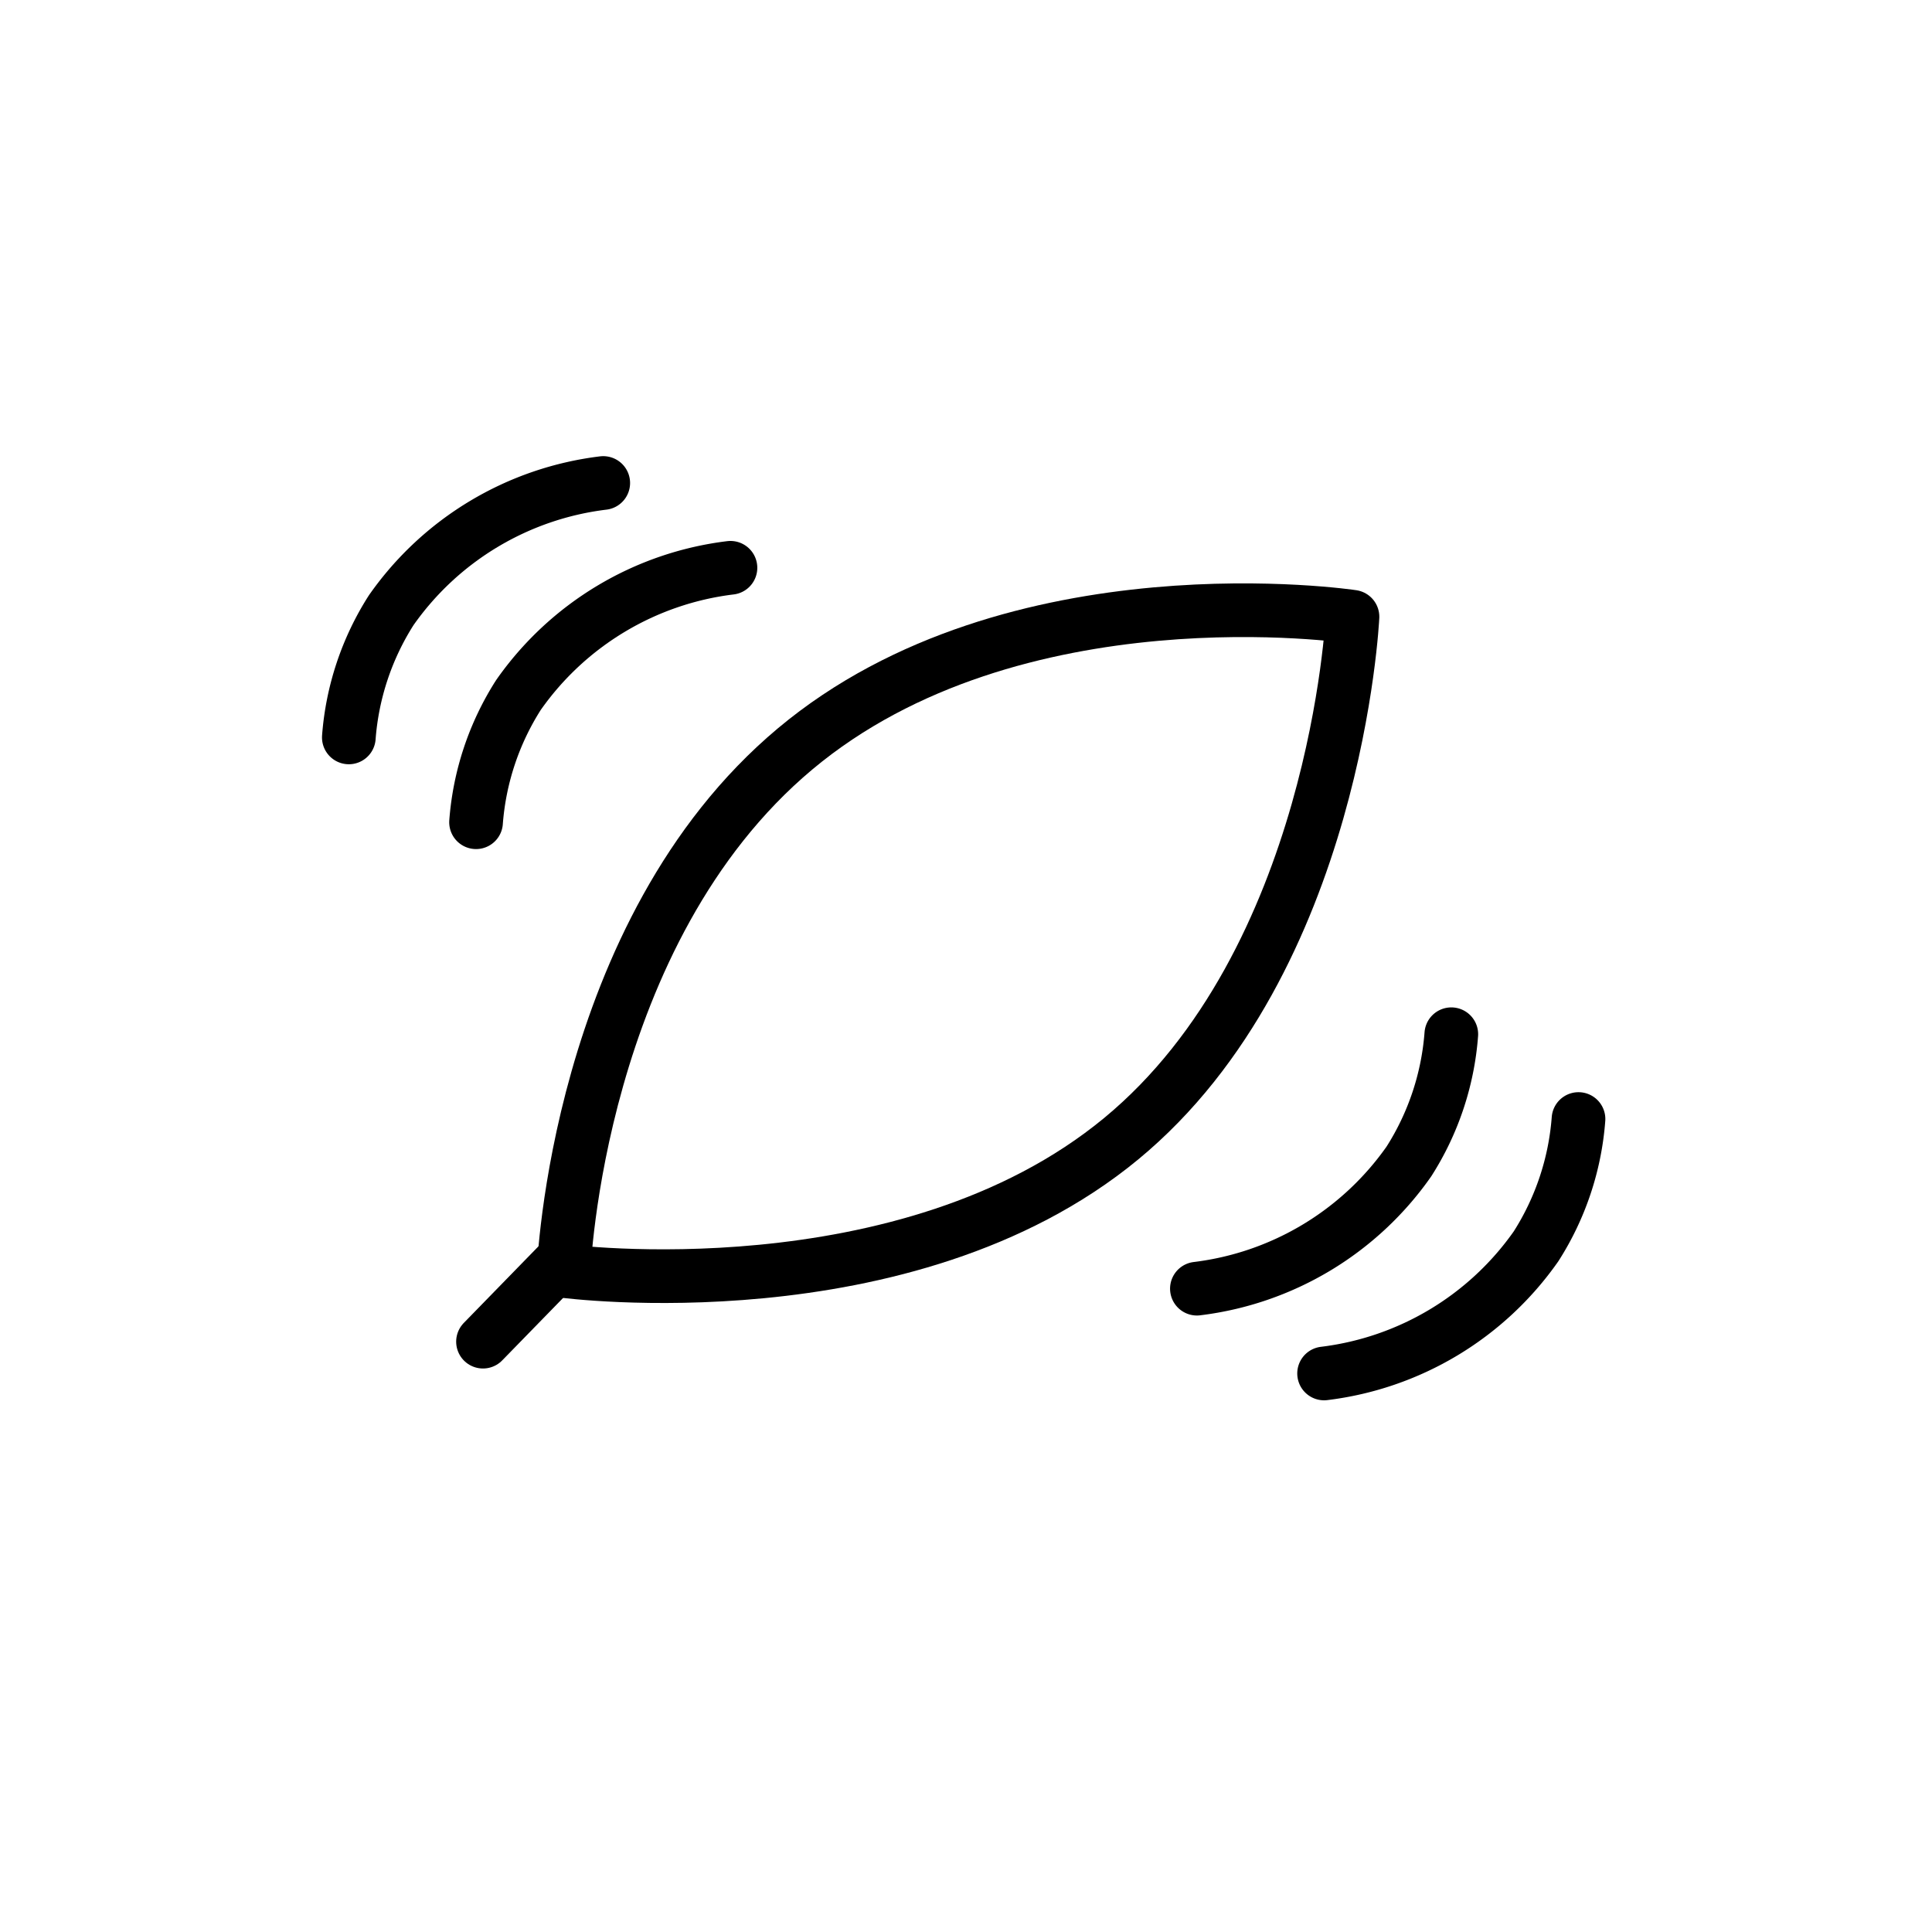 <svg id="emoji" viewBox="0 0 72 72" xmlns="http://www.w3.org/2000/svg">
  <g id="line">
    <path fill="none" stroke="#000" stroke-linecap="round" stroke-linejoin="round" stroke-width="2" d="M29.63,27.91c8.152-6.829,20.773-4.925,20.773-4.925S49.804,35.821,41.779,42.44s-20.773,4.925-20.773,4.925S21.478,34.738,29.63,27.91Z"/>
    <path fill="none" stroke="#000" stroke-linecap="round" stroke-linejoin="round" stroke-width="2" d="M54.086,38.543a10.246,10.246,0,0,1-1.58,4.741,11.317,11.317,0,0,1-7.901,4.741"/>
    <path fill="none" stroke="#000" stroke-linecap="round" stroke-linejoin="round" stroke-width="2" d="M58.826,41.703a10.245,10.245,0,0,1-1.58,4.741,11.317,11.317,0,0,1-7.901,4.741"/>
    <path fill="none" stroke="#000" stroke-linecap="round" stroke-linejoin="round" stroke-width="2" d="M17.741,30.642a10.245,10.245,0,0,1,1.58-4.741A11.317,11.317,0,0,1,27.222,21.16"/>
    <path fill="none" stroke="#000" stroke-linecap="round" stroke-linejoin="round" stroke-width="2" d="M13,27.481a10.245,10.245,0,0,1,1.58-4.741A11.317,11.317,0,0,1,22.481,18"/>
    <line x1="18" x2="20.901" y1="50" y2="47.024" fill="none" stroke="#000" stroke-linecap="round" stroke-linejoin="round" stroke-width="2"/>
  </g>
</svg>
